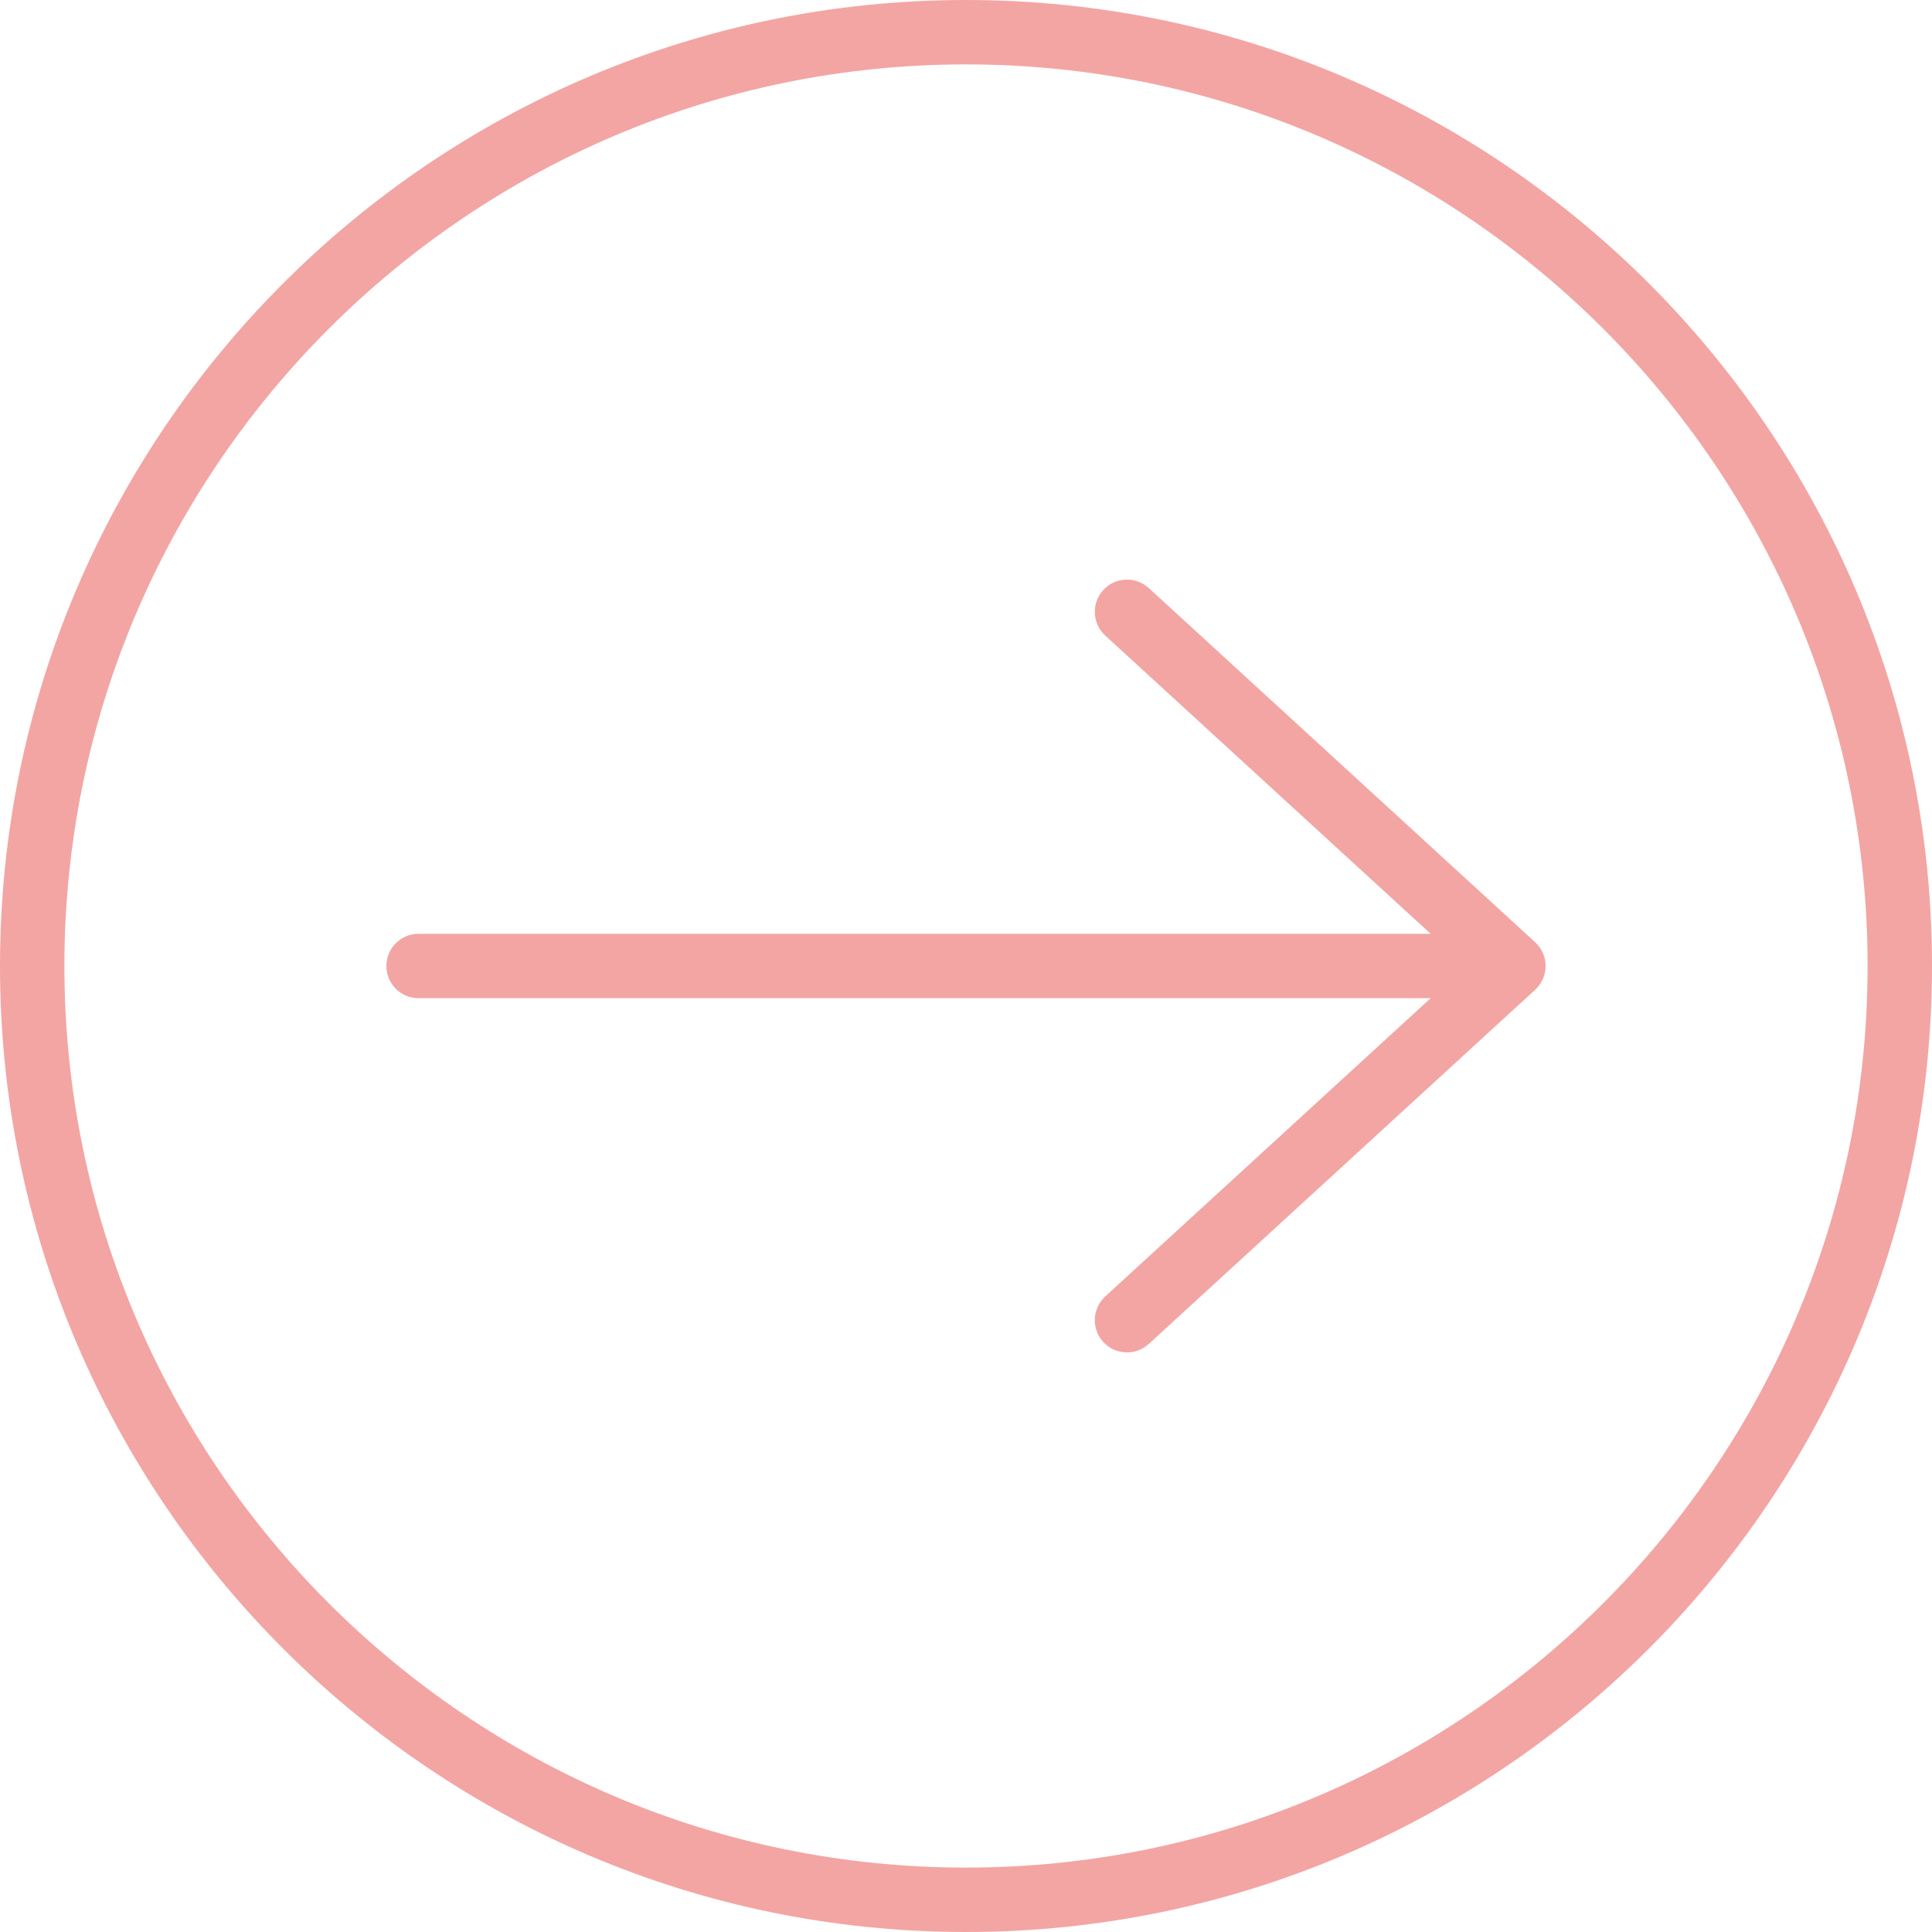 <?xml version="1.0" encoding="UTF-8"?>
<svg width="48px" height="48px" viewBox="0 0 48 48" version="1.1" xmlns="http://www.w3.org/2000/svg" xmlns:xlink="http://www.w3.org/1999/xlink">
    <title>BA5661C7-6CB1-4FFD-BECE-5DA55AA4B366</title>
    <g id="🖥-Desktop-" stroke="none" stroke-width="1" fill="none" fill-rule="evenodd">
        <g id="00-Hosteleria-Valencia-Home-1" transform="translate(-1595, -1991)" fill="#F3A5A3">
            <g id="BENEFICIOS" transform="translate(1, 1568)">
                <g id="ico/circulo-siguiente" transform="translate(1594, 423)">
                    <g id="arrow-point-direction-move-navigation-5">
                        <path d="M24,0 C37.234,0 48,10.766 48,24 C48,37.234 37.234,48 24,48 C10.766,48 0,37.234 0,24 C0,10.766 10.766,0 24,0 Z M24,1.6 C11.648,1.6 1.6,11.648 1.6,24 C1.6,36.352 11.648,46.4 24,46.4 C36.352,46.4 46.4,36.352 46.4,24 C46.4,11.648 36.352,1.6 24,1.6 Z M27.41,14.659 C27.709,14.334 28.215,14.312 28.541,14.61 L28.541,14.61 L38.141,23.41 C38.306,23.562 38.4,23.776 38.4,24 C38.4,24.224 38.306,24.438 38.141,24.59 L38.141,24.59 L28.541,33.39 C28.387,33.53 28.193,33.6 28,33.6 C27.784,33.6 27.568,33.513 27.41,33.341 C27.112,33.015 27.134,32.509 27.459,32.21 L27.459,32.21 L35.544,24.8 L10.4,24.8 C9.958,24.8 9.6,24.442 9.6,24 C9.6,23.558 9.958,23.2 10.4,23.2 L10.4,23.2 L35.544,23.2 L27.459,15.79 C27.134,15.491 27.112,14.985 27.41,14.659 Z" id="Combined-Shape"></path>
                    </g>
                </g>
            </g>
        </g>
    </g>
</svg>